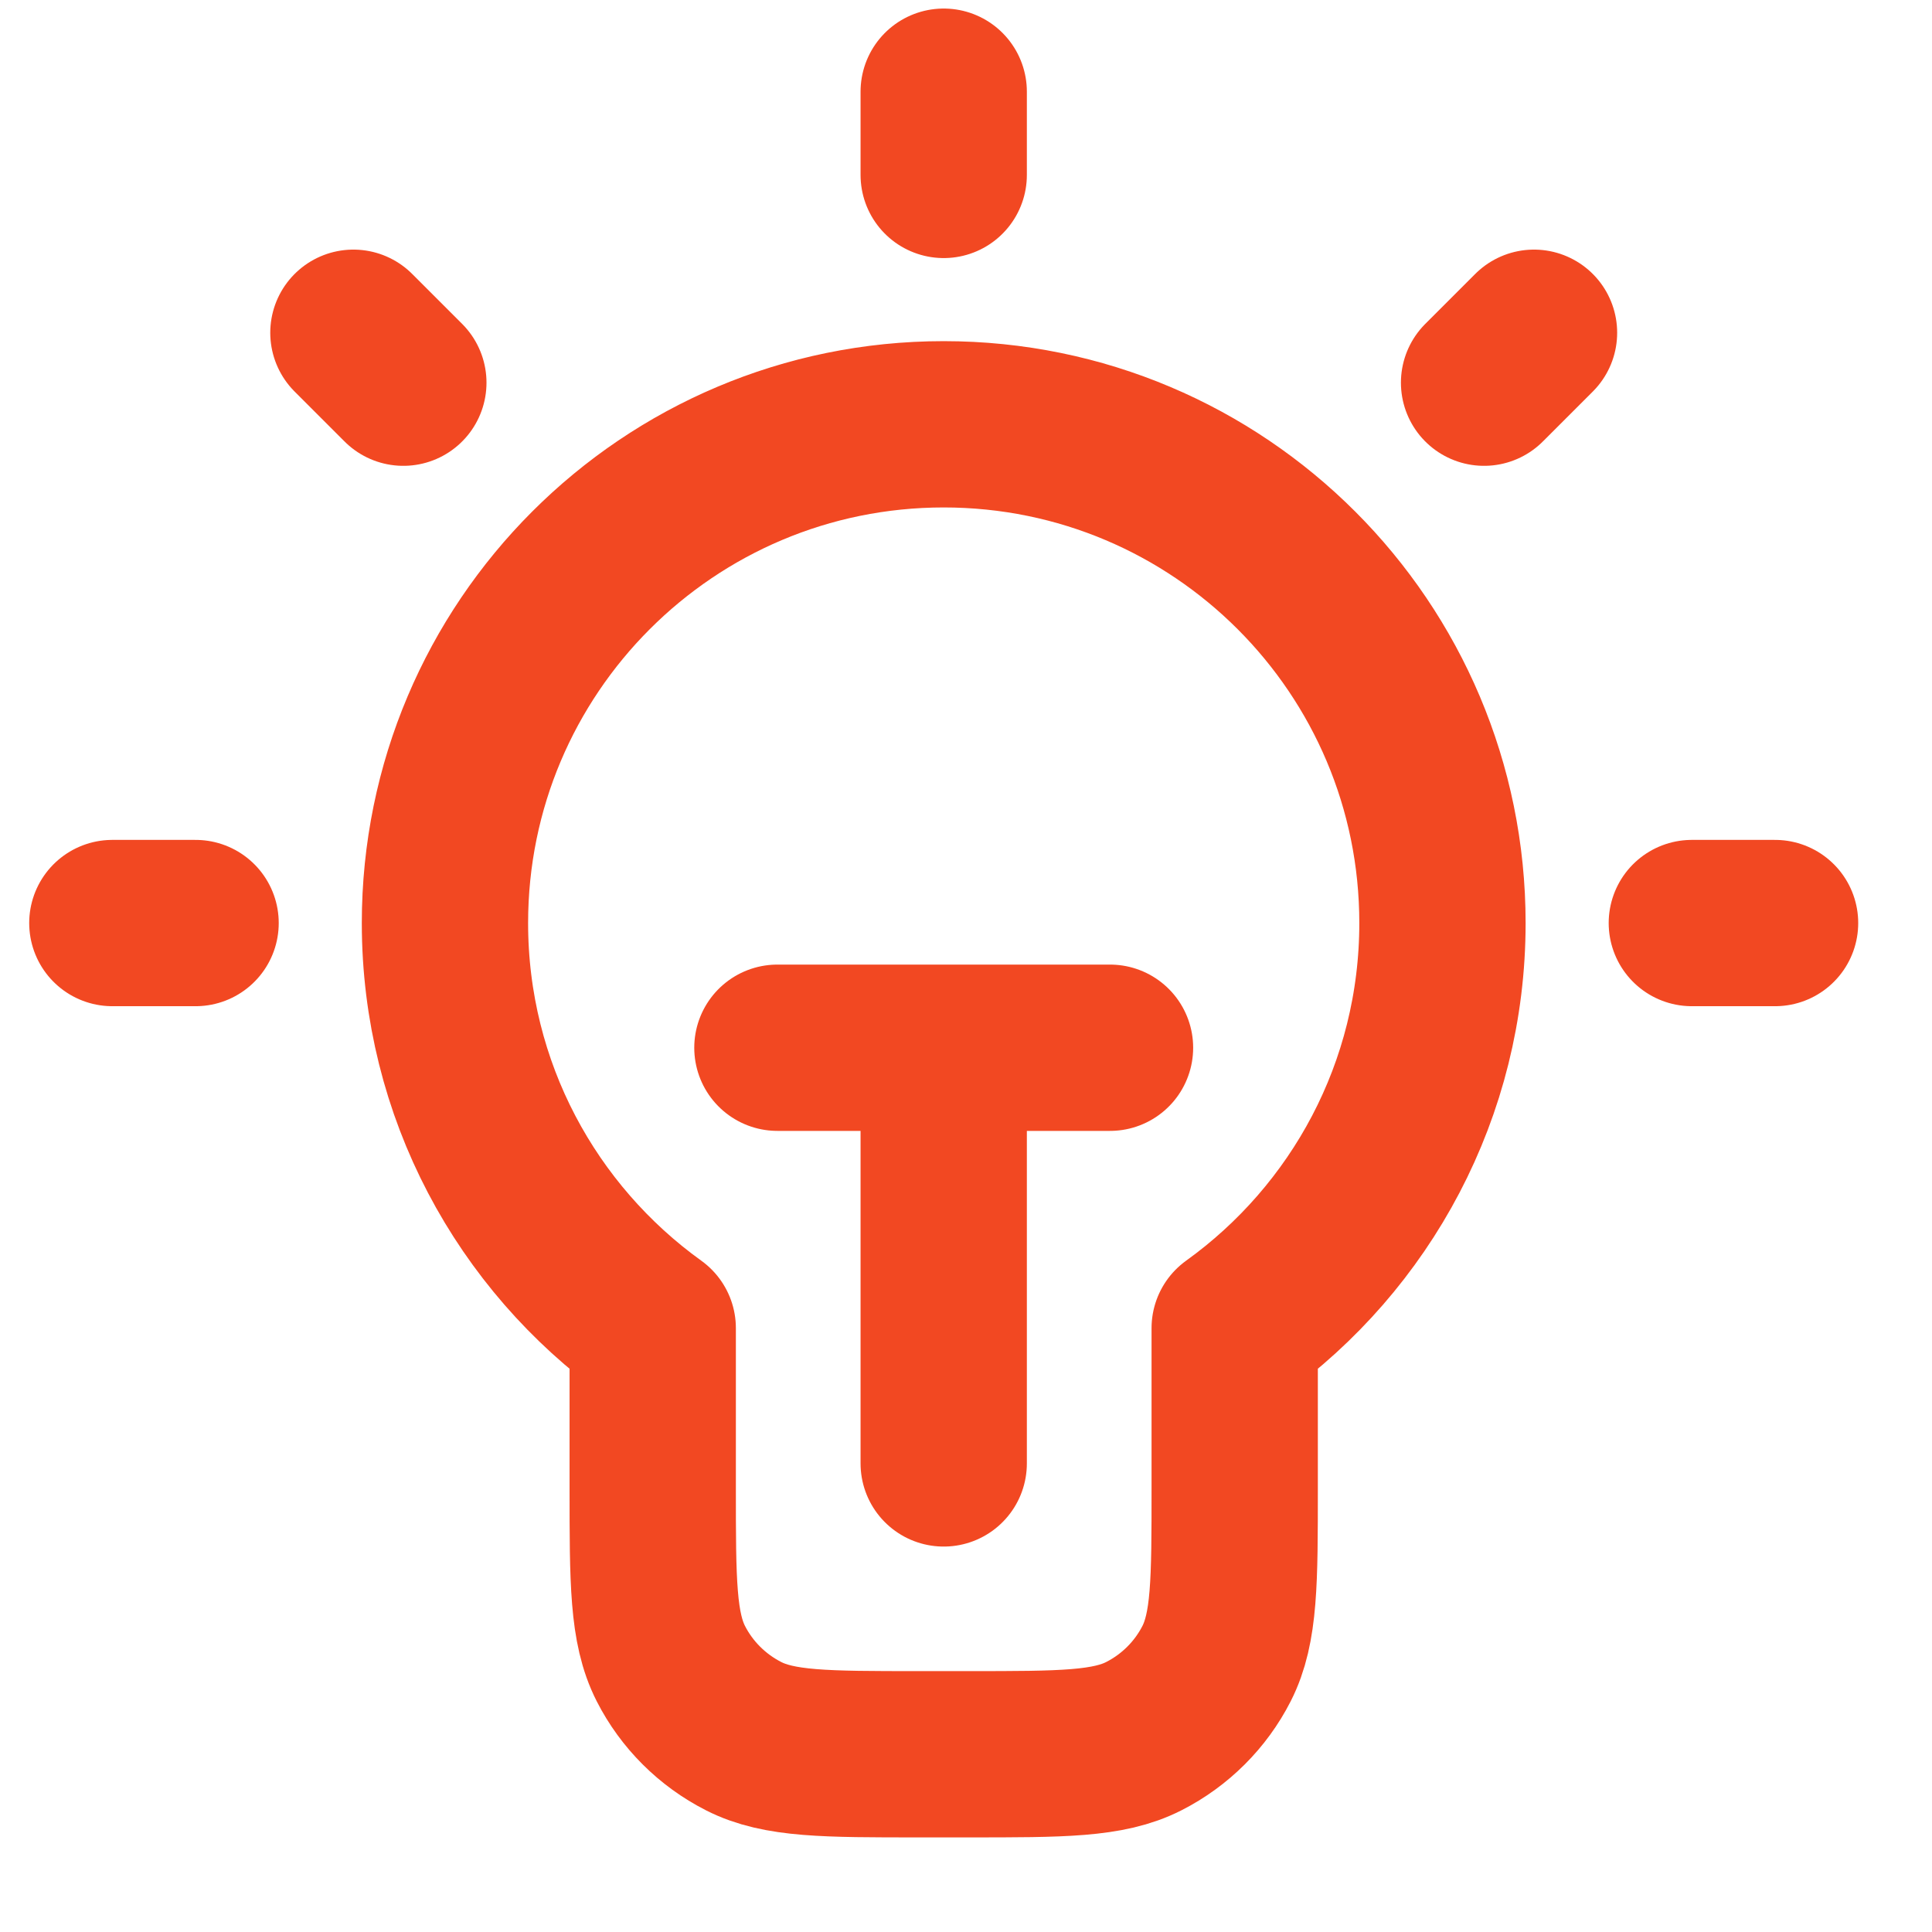 <?xml version="1.0" encoding="UTF-8"?> <svg xmlns="http://www.w3.org/2000/svg" width="13" height="13" viewBox="0 0 13 13" fill="none"><path d="M6.35 0.617V1.177M1.316 6.211H0.756M2.714 2.575L2.378 2.239M9.986 2.575L10.322 2.239M11.944 6.211H11.384M5.231 7.05H7.469M6.35 7.05V9.847M8.308 8.937C9.155 8.328 9.706 7.334 9.706 6.211C9.706 4.357 8.204 2.855 6.35 2.855C4.496 2.855 2.994 4.357 2.994 6.211C2.994 7.334 3.545 8.328 4.392 8.937V10.014C4.392 10.641 4.392 10.954 4.514 11.194C4.621 11.404 4.793 11.575 5.003 11.682C5.242 11.804 5.556 11.804 6.182 11.804H6.518C7.144 11.804 7.458 11.804 7.697 11.682C7.907 11.575 8.079 11.404 8.186 11.194C8.308 10.954 8.308 10.641 8.308 10.014V8.937Z" stroke="#F24822" stroke-width="1.119" stroke-linecap="round" stroke-linejoin="round"></path></svg> 